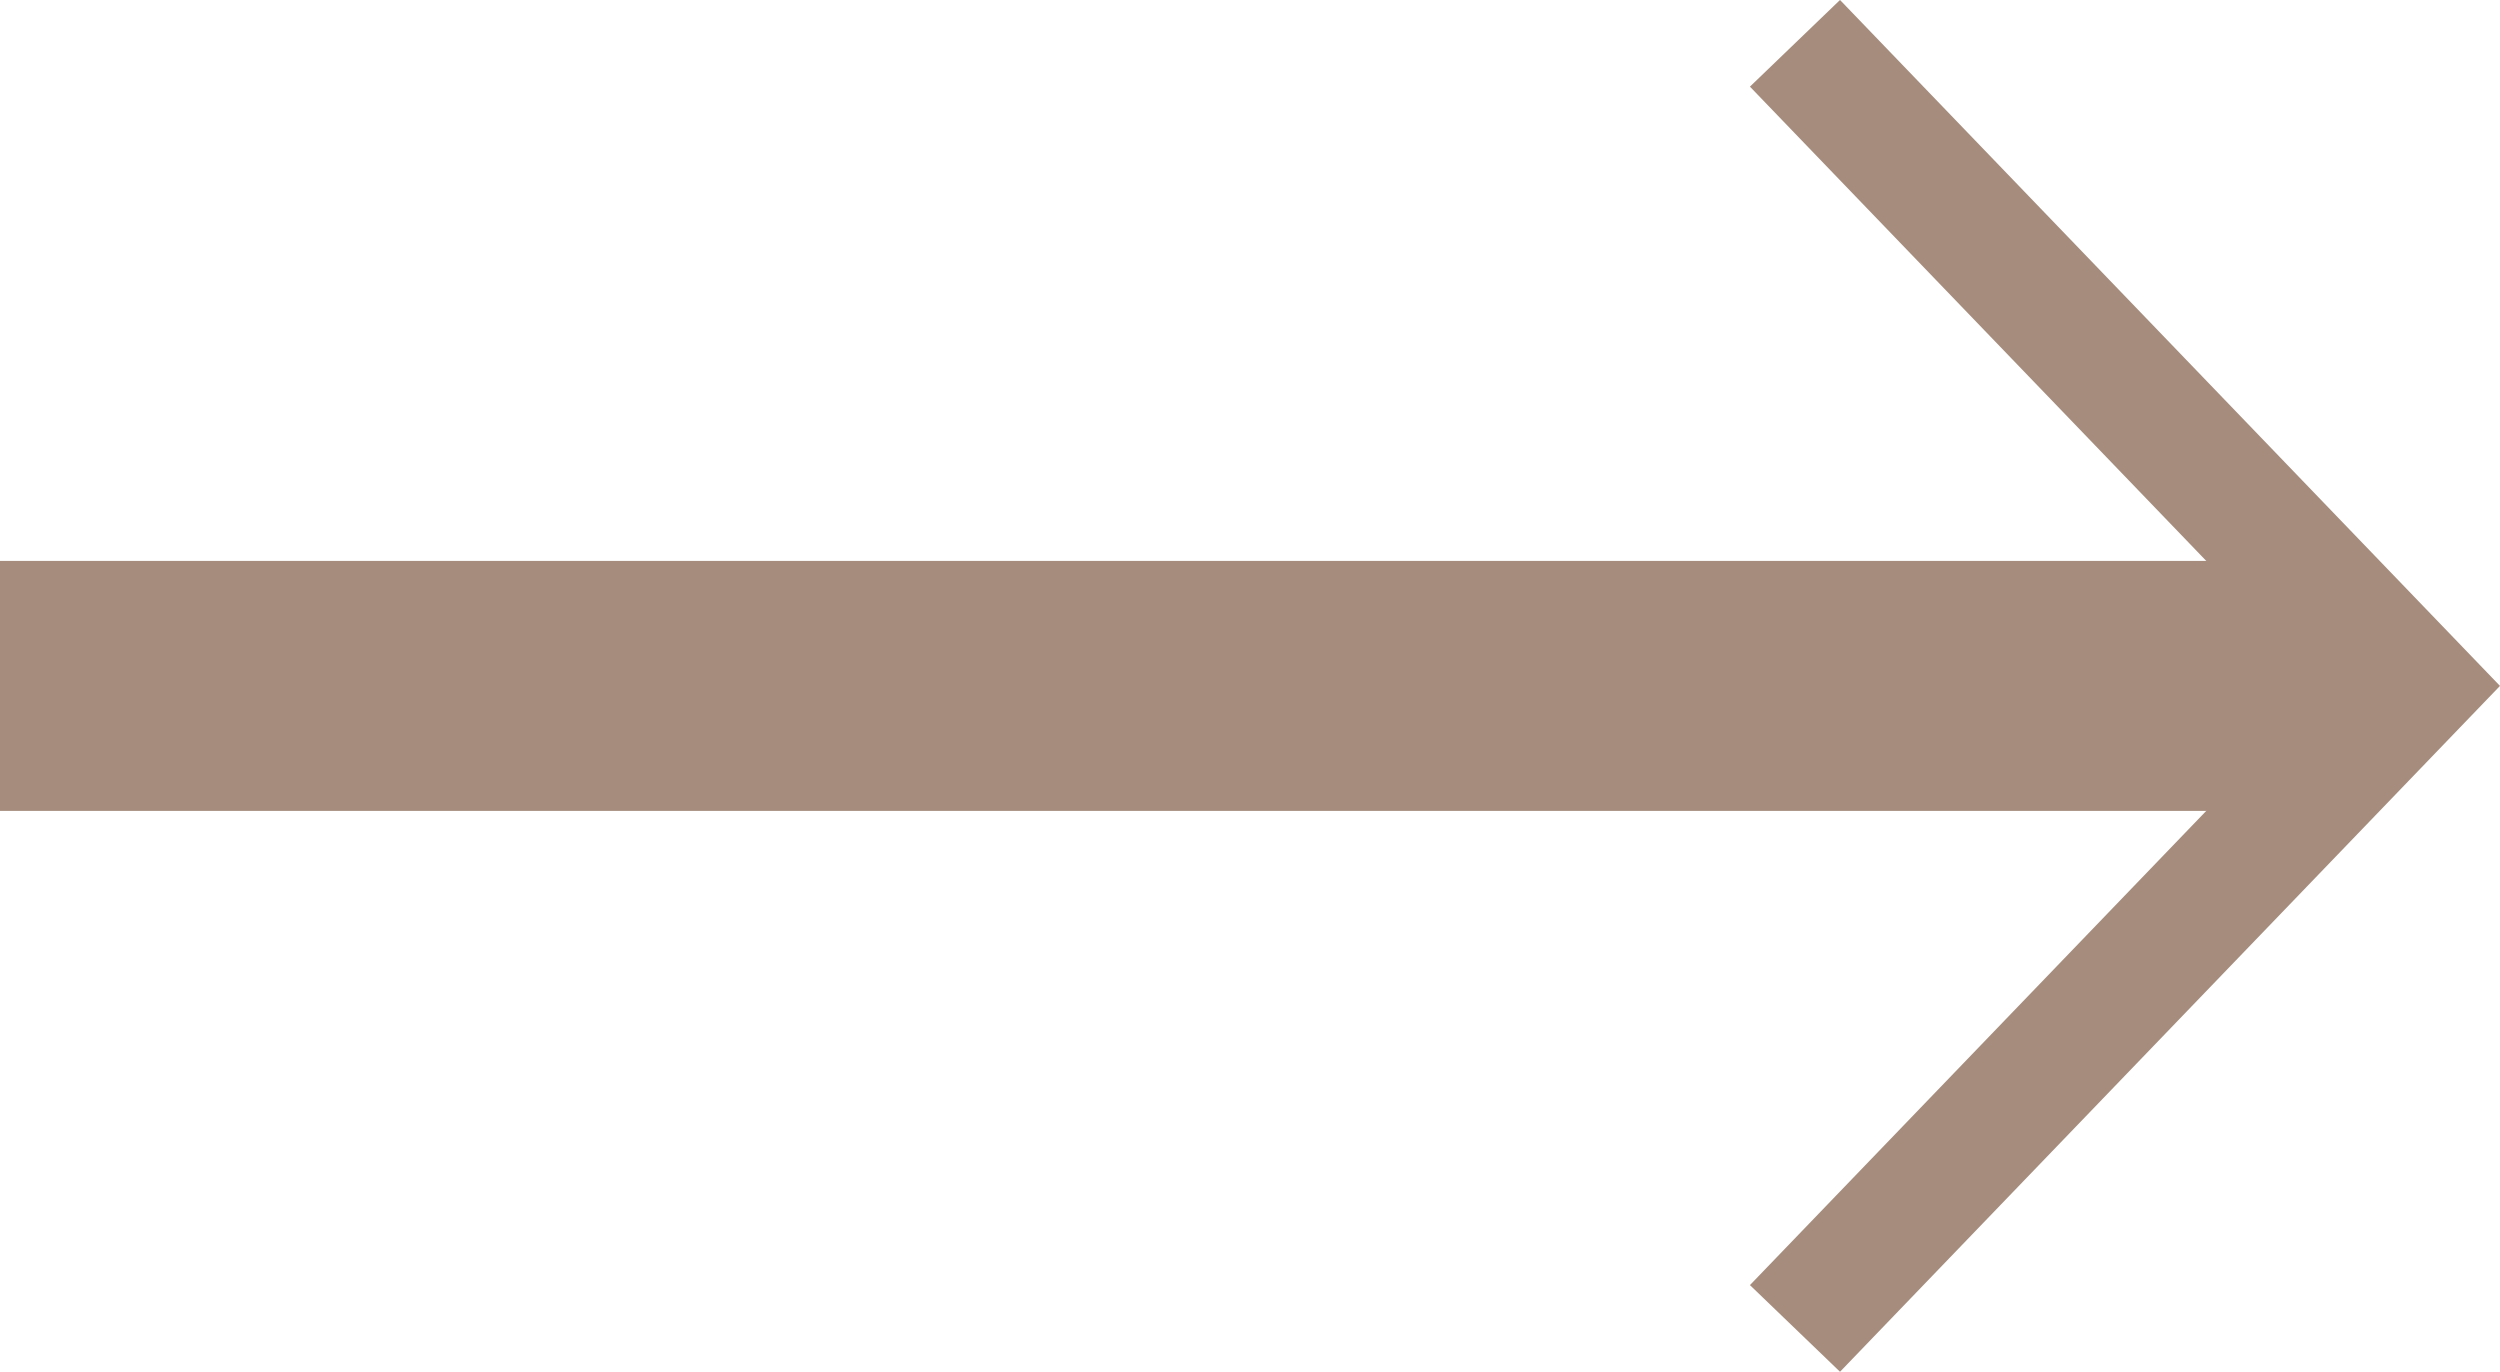 <?xml version="1.0" encoding="UTF-8"?>
<svg id="parts" xmlns="http://www.w3.org/2000/svg" version="1.1" viewBox="0 0 40.002 21.95">
  <!-- Generator: Adobe Illustrator 29.8.2, SVG Export Plug-In . SVG Version: 2.1.1 Build 3)  -->
  <defs>
    <style>
      .st0 {
        stroke-width: 2px;
      }

      .st0, .st1 {
        fill: none;
        stroke: #a58c7d;
        stroke-miterlimit: 10;
      }

      .st1 {
        stroke-width: 4px;
      }
    </style>
  </defs>
  <polyline class="st0" points="28.721 21.256 38.614 10.975 28.721 .693"/>
  <line class="st1" y1="10.975" x2="37.282" y2="10.975"/>
</svg>